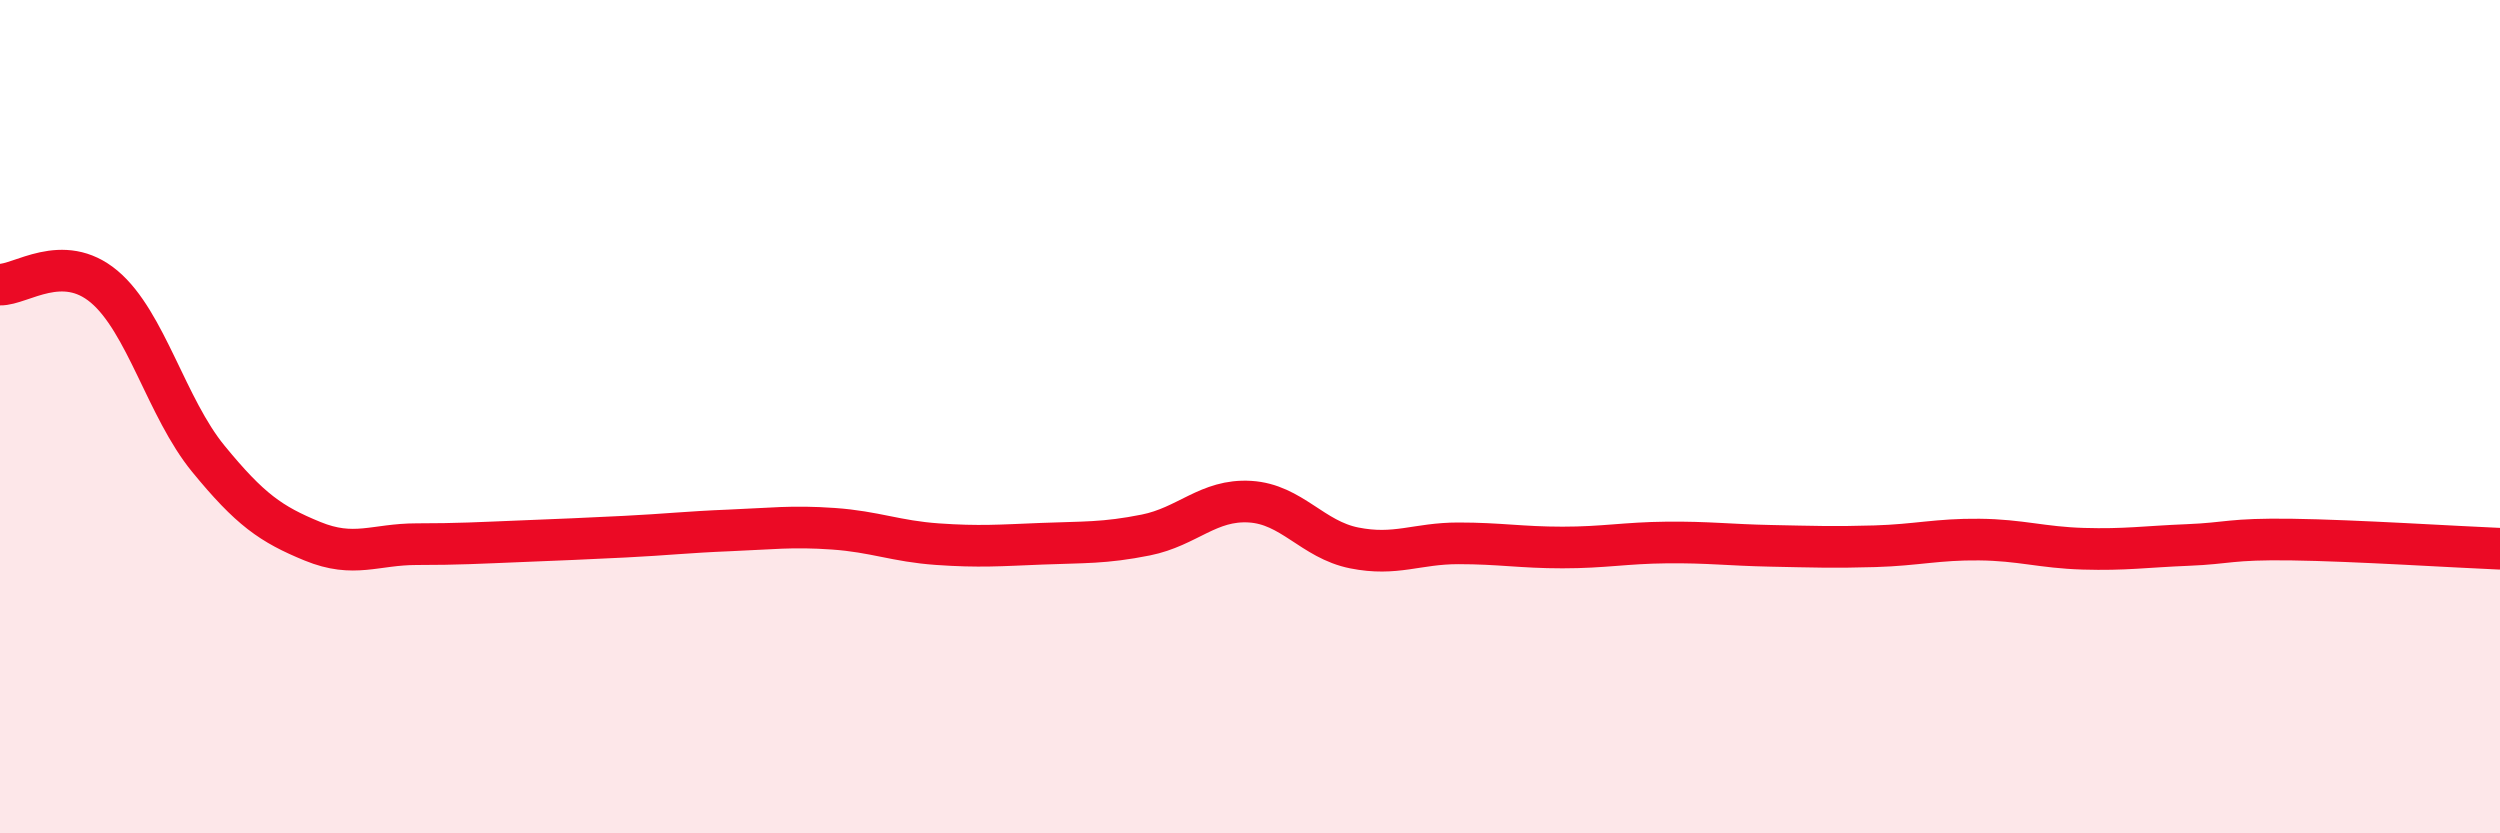 
    <svg width="60" height="20" viewBox="0 0 60 20" xmlns="http://www.w3.org/2000/svg">
      <path
        d="M 0,6.83 C 0.5,6.84 1.5,6.04 2.5,6.88 C 3.5,7.72 4,9.79 5,11.01 C 6,12.23 6.5,12.58 7.5,12.99 C 8.5,13.4 9,13.06 10,13.06 C 11,13.06 11.5,13.03 12.5,12.99 C 13.5,12.95 14,12.93 15,12.88 C 16,12.83 16.5,12.77 17.5,12.73 C 18.5,12.69 19,12.62 20,12.69 C 21,12.76 21.5,12.99 22.5,13.06 C 23.5,13.13 24,13.09 25,13.05 C 26,13.01 26.5,13.04 27.5,12.84 C 28.5,12.64 29,11.98 30,12.04 C 31,12.1 31.5,12.95 32.5,13.15 C 33.5,13.35 34,13.04 35,13.04 C 36,13.04 36.5,13.14 37.5,13.14 C 38.5,13.14 39,13.03 40,13.02 C 41,13.01 41.5,13.08 42.5,13.1 C 43.5,13.12 44,13.14 45,13.11 C 46,13.08 46.5,12.94 47.5,12.95 C 48.5,12.96 49,13.14 50,13.17 C 51,13.2 51.5,13.12 52.5,13.08 C 53.5,13.04 53.5,12.93 55,12.95 C 56.5,12.97 59,13.13 60,13.17L60 20L0 20Z"
        fill="#EB0A25"
        opacity="0.1"
        stroke-linecap="round"
        stroke-linejoin="round"
      />
      <path
        d="M 0,6.83 C 0.5,6.84 1.5,6.04 2.5,6.88 C 3.5,7.72 4,9.79 5,11.01 C 6,12.23 6.5,12.58 7.5,12.99 C 8.5,13.4 9,13.06 10,13.06 C 11,13.06 11.5,13.03 12.5,12.99 C 13.5,12.95 14,12.93 15,12.88 C 16,12.83 16.5,12.77 17.5,12.73 C 18.5,12.69 19,12.62 20,12.69 C 21,12.76 21.5,12.99 22.5,13.06 C 23.5,13.13 24,13.09 25,13.05 C 26,13.01 26.5,13.04 27.5,12.84 C 28.5,12.64 29,11.98 30,12.04 C 31,12.1 31.5,12.95 32.5,13.15 C 33.5,13.35 34,13.04 35,13.04 C 36,13.04 36.5,13.14 37.5,13.14 C 38.5,13.14 39,13.03 40,13.02 C 41,13.01 41.5,13.08 42.5,13.1 C 43.5,13.12 44,13.14 45,13.11 C 46,13.08 46.5,12.94 47.5,12.95 C 48.5,12.96 49,13.14 50,13.17 C 51,13.2 51.5,13.12 52.5,13.08 C 53.5,13.04 53.5,12.93 55,12.95 C 56.5,12.97 59,13.13 60,13.17"
        stroke="#EB0A25"
        stroke-width="1"
        fill="none"
        stroke-linecap="round"
        stroke-linejoin="round"
      />
    </svg>
  